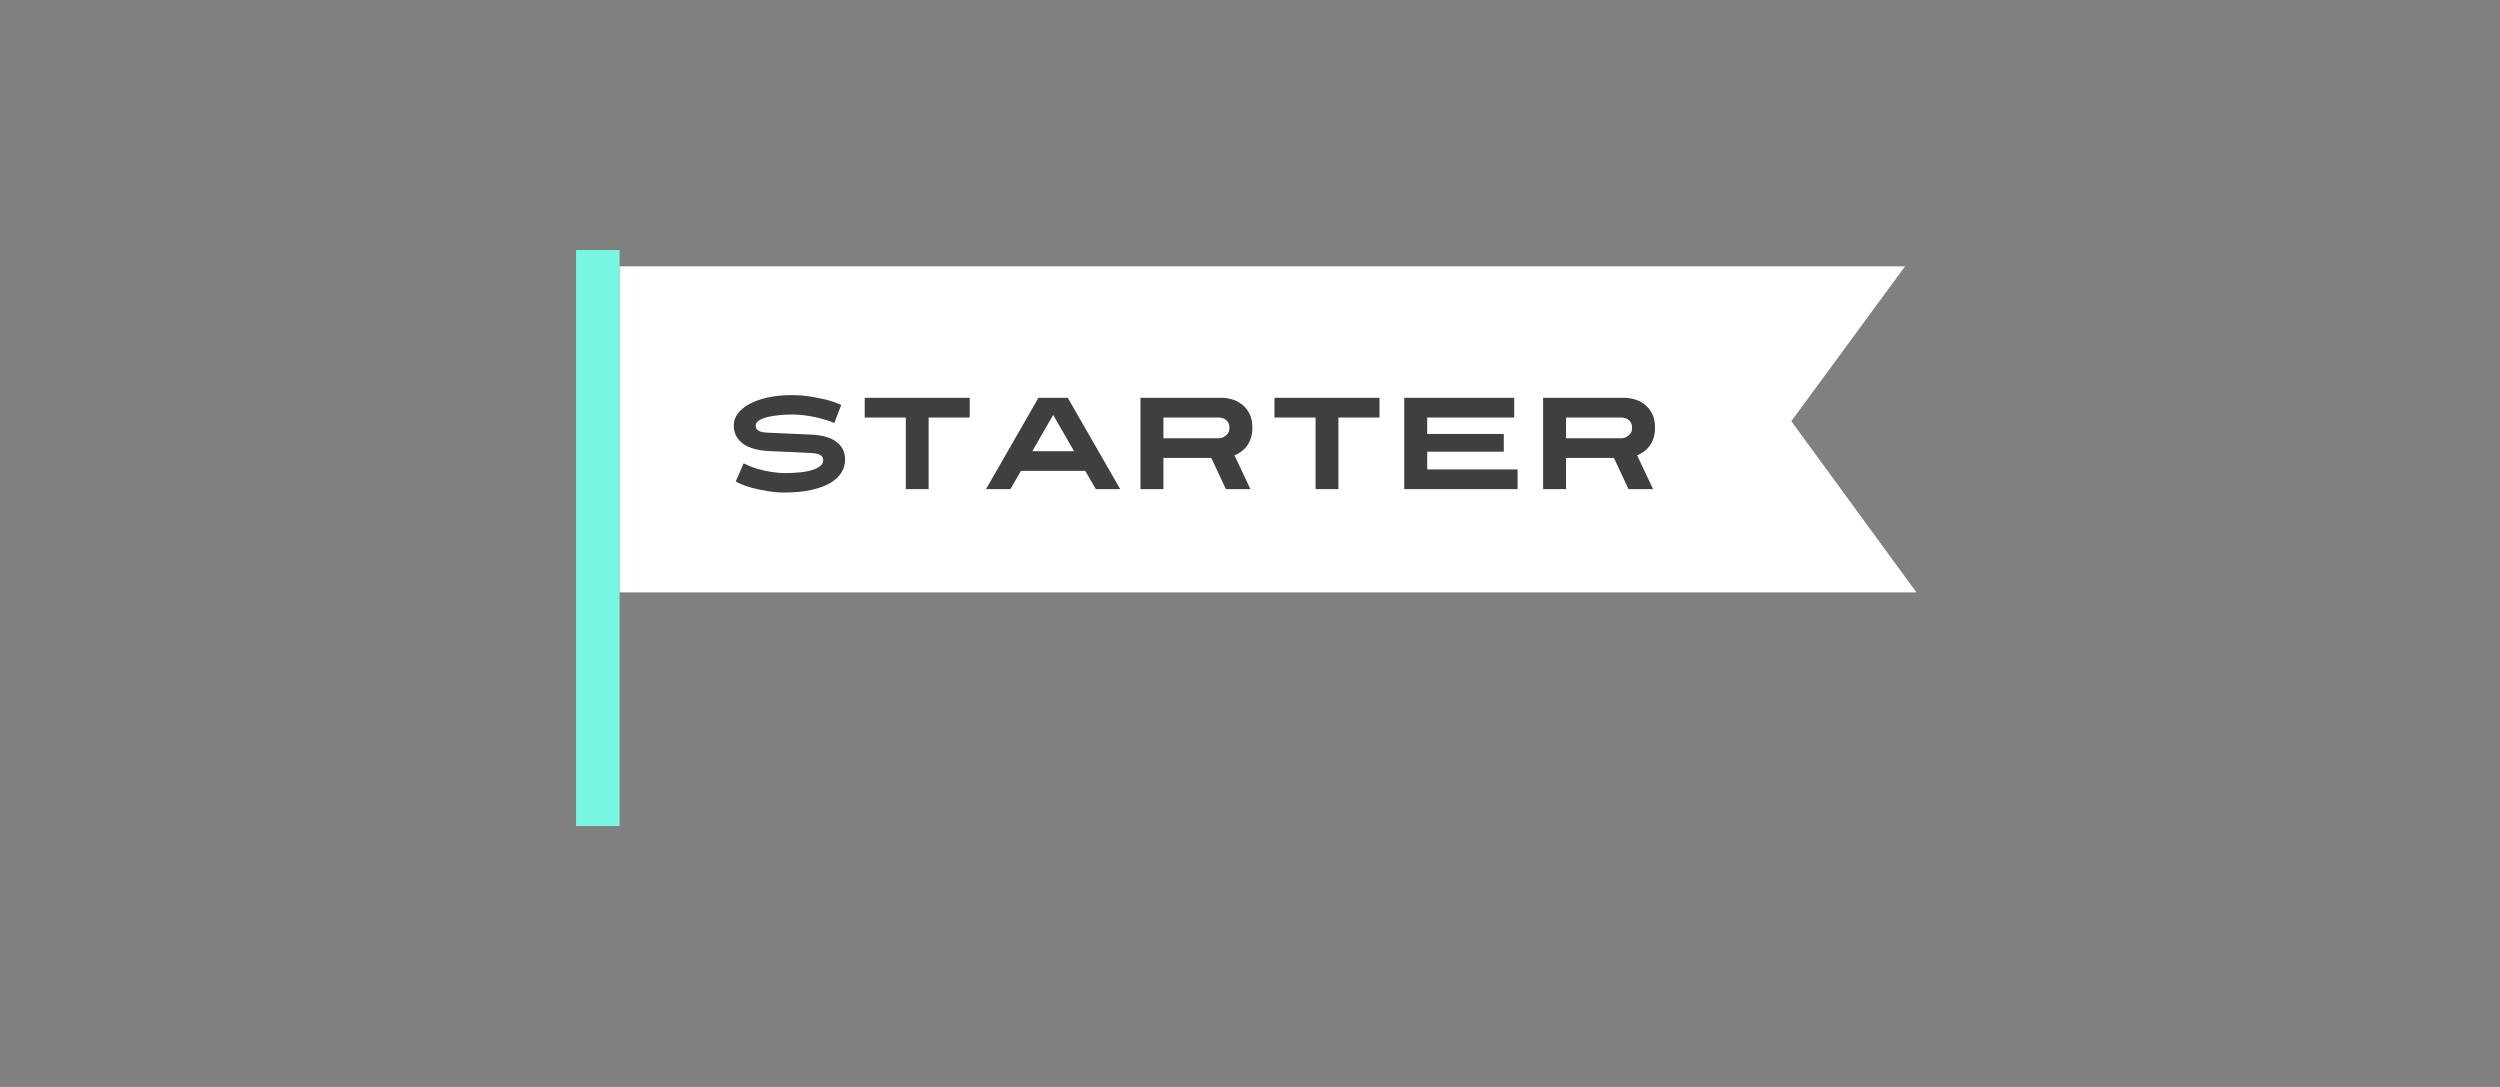 <svg width="230" height="100" viewBox="0 0 230 100" fill="none" xmlns="http://www.w3.org/2000/svg">
<rect x="0" y="0" width="230" height="100" fill="#808080" stroke="none"/>
<path d="M175.266 24.5H57V54.5H176.313L164.801 38.75L175.266 24.5Z" fill="white"/>
<path d="M150.149 39.36C150.149 39.16 150.113 39 150.041 38.88C149.969 38.752 149.881 38.656 149.777 38.592C149.673 38.52 149.565 38.472 149.453 38.448C149.349 38.424 149.265 38.412 149.201 38.412H144.077V40.32H149.201C149.249 40.32 149.325 40.308 149.429 40.284C149.533 40.252 149.637 40.2 149.741 40.128C149.853 40.056 149.949 39.96 150.029 39.84C150.109 39.712 150.149 39.552 150.149 39.36ZM152.261 39.36C152.261 39.728 152.213 40.052 152.117 40.332C152.021 40.612 151.893 40.856 151.733 41.064C151.581 41.264 151.405 41.432 151.205 41.568C151.013 41.704 150.817 41.812 150.617 41.892L152.081 45H149.825L148.481 42.132H144.077V45H141.965V36.6H149.513C149.737 36.6 150.005 36.64 150.317 36.72C150.637 36.8 150.941 36.944 151.229 37.152C151.517 37.352 151.761 37.632 151.961 37.992C152.161 38.344 152.261 38.8 152.261 39.36Z" fill="#3F3F3F"/>
<path d="M129.191 45V36.6H139.307V38.412H131.303V39.924H138.347V41.556H131.303V43.188H139.619V45H129.191Z" fill="#3F3F3F"/>
<path d="M123.133 38.412V45H121.033V38.412H117.253V36.6H126.913V38.412H123.133Z" fill="#3F3F3F"/>
<path d="M113.106 39.36C113.106 39.16 113.07 39 112.998 38.88C112.926 38.752 112.838 38.656 112.734 38.592C112.63 38.52 112.522 38.472 112.41 38.448C112.306 38.424 112.222 38.412 112.158 38.412H107.034V40.32H112.158C112.206 40.32 112.282 40.308 112.386 40.284C112.49 40.252 112.594 40.2 112.698 40.128C112.81 40.056 112.906 39.96 112.986 39.84C113.066 39.712 113.106 39.552 113.106 39.36ZM115.218 39.36C115.218 39.728 115.17 40.052 115.074 40.332C114.978 40.612 114.85 40.856 114.69 41.064C114.538 41.264 114.362 41.432 114.162 41.568C113.97 41.704 113.774 41.812 113.574 41.892L115.038 45H112.782L111.438 42.132H107.034V45H104.922V36.6H112.47C112.694 36.6 112.962 36.64 113.274 36.72C113.594 36.8 113.898 36.944 114.186 37.152C114.474 37.352 114.718 37.632 114.918 37.992C115.118 38.344 115.218 38.8 115.218 39.36Z" fill="#3F3F3F"/>
<path d="M96.892 38.172L94.972 41.508H98.812L96.892 38.172ZM100.816 45L99.844 43.32H93.928L92.956 45H90.712L95.536 36.6H98.236L103.06 45H100.816Z" fill="#3F3F3F"/>
<path d="M85.434 38.412V45H83.334V38.412H79.554V36.6H89.214V38.412H85.434Z" fill="#3F3F3F"/>
<path d="M77.752 42.288C77.752 42.704 77.64 43.096 77.416 43.464C77.192 43.832 76.848 44.156 76.384 44.436C75.92 44.708 75.34 44.92 74.644 45.072C73.948 45.232 73.124 45.312 72.172 45.312C71.684 45.312 71.184 45.272 70.672 45.192C70.232 45.128 69.748 45.028 69.22 44.892C68.692 44.756 68.18 44.56 67.684 44.304L68.416 42.624C68.856 42.848 69.296 43.024 69.736 43.152C70.184 43.272 70.588 43.36 70.948 43.416C71.372 43.48 71.78 43.516 72.172 43.524C73.372 43.524 74.264 43.416 74.848 43.2C75.44 42.984 75.736 42.7 75.736 42.348C75.736 42.124 75.644 41.96 75.46 41.856C75.276 41.752 74.992 41.692 74.608 41.676C74.52 41.668 74.352 41.66 74.104 41.652C73.864 41.636 73.568 41.62 73.216 41.604C72.864 41.588 72.472 41.572 72.04 41.556C71.608 41.54 71.16 41.52 70.696 41.496C70.232 41.472 69.804 41.408 69.412 41.304C69.028 41.2 68.692 41.052 68.404 40.86C68.124 40.66 67.904 40.42 67.744 40.14C67.584 39.852 67.504 39.516 67.504 39.132C67.504 38.748 67.628 38.388 67.876 38.052C68.132 37.708 68.492 37.412 68.956 37.164C69.428 36.908 69.996 36.708 70.66 36.564C71.332 36.42 72.08 36.348 72.904 36.348C73.392 36.348 73.888 36.384 74.392 36.456C74.824 36.52 75.304 36.612 75.832 36.732C76.368 36.852 76.888 37.028 77.392 37.26L76.756 38.916C76.508 38.812 76.228 38.712 75.916 38.616C75.604 38.52 75.276 38.436 74.932 38.364C74.596 38.292 74.252 38.236 73.9 38.196C73.556 38.156 73.224 38.136 72.904 38.136C72.424 38.136 71.976 38.16 71.56 38.208C71.152 38.248 70.796 38.312 70.492 38.4C70.188 38.488 69.948 38.596 69.772 38.724C69.604 38.852 69.52 38.996 69.52 39.156C69.52 39.364 69.608 39.52 69.784 39.624C69.96 39.728 70.22 39.788 70.564 39.804C70.948 39.82 71.488 39.844 72.184 39.876C72.88 39.908 73.704 39.944 74.656 39.984C75.136 40.008 75.564 40.072 75.94 40.176C76.324 40.28 76.648 40.428 76.912 40.62C77.184 40.812 77.392 41.048 77.536 41.328C77.68 41.608 77.752 41.928 77.752 42.288Z" fill="#3F3F3F"/>
<rect x="53" y="23" width="4" height="53" fill="#79F6E2"/>
</svg>
